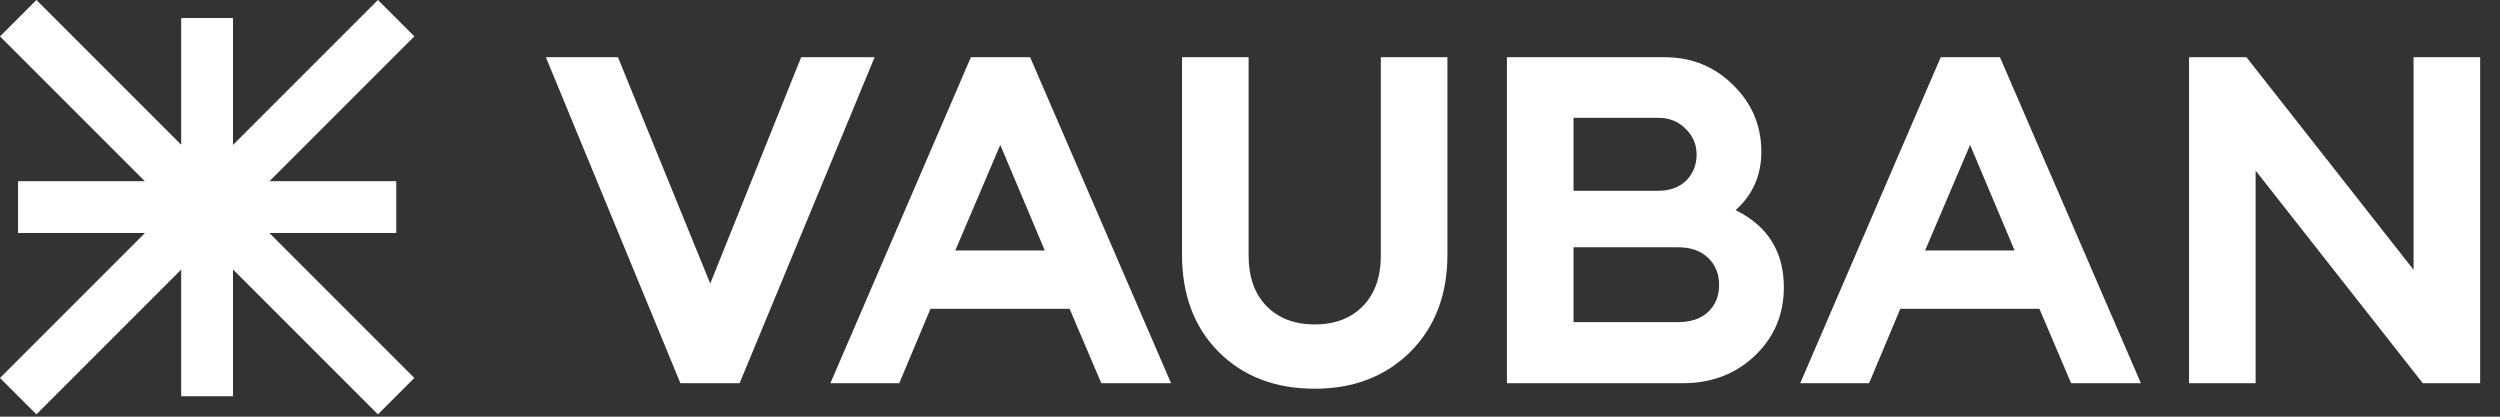 <svg width="126" height="21" viewBox="0 0 126 21" fill="none" xmlns="http://www.w3.org/2000/svg">
<rect x="0" y="0" width="126" height="21" fill="#333333" stroke="none"/>
<path d="M34.292 19.313L27.512 2.883H31.145L35.796 14.291L40.378 2.883H44.081L37.277 19.313H34.292Z" fill="white"/>
<path d="M41.852 19.313L48.933 2.883H51.918L59.022 19.313H55.505L53.908 15.564H46.896L45.323 19.313H41.852ZM50.414 7.303L48.146 12.625H52.658L50.414 7.303Z" fill="white"/>
<path d="M66.262 19.591C64.272 19.591 62.66 18.974 61.425 17.739C60.191 16.505 59.574 14.87 59.574 12.834V2.883H62.93V12.88C62.93 13.96 63.23 14.808 63.832 15.425C64.434 16.042 65.244 16.351 66.262 16.351C67.28 16.351 68.09 16.042 68.692 15.425C69.293 14.808 69.594 13.96 69.594 12.88V2.883H72.95V12.834C72.95 14.854 72.325 16.49 71.075 17.739C69.826 18.974 68.221 19.591 66.262 19.591Z" fill="white"/>
<path d="M75.949 19.313V2.883H83.889C85.262 2.883 86.419 3.353 87.36 4.294C88.302 5.22 88.772 6.339 88.772 7.65C88.772 8.838 88.34 9.817 87.476 10.589C89.096 11.391 89.906 12.687 89.906 14.476C89.906 15.85 89.42 16.999 88.448 17.924C87.476 18.85 86.265 19.313 84.815 19.313H75.949ZM79.305 16.235H84.584C85.216 16.235 85.717 16.066 86.088 15.726C86.458 15.371 86.643 14.916 86.643 14.361C86.643 13.805 86.458 13.35 86.088 12.995C85.717 12.641 85.216 12.463 84.584 12.463H79.305V16.235ZM79.305 9.617H83.565C84.151 9.617 84.622 9.447 84.977 9.108C85.332 8.753 85.509 8.313 85.509 7.789C85.509 7.28 85.324 6.848 84.954 6.493C84.599 6.123 84.136 5.937 83.565 5.937H79.305V9.617Z" fill="white"/>
<path d="M90.731 19.313L97.812 2.883H100.797L107.901 19.313H104.384L102.787 15.564H95.775L94.202 19.313H90.731ZM99.293 7.303L97.025 12.625H101.537L99.293 7.303Z" fill="white"/>
<path d="M125 19.313H122.107L113.684 8.599V19.313H110.328V2.883H113.221L121.644 13.597V2.883H125V19.313Z" fill="white"/>
<path fill-rule="evenodd" clip-rule="evenodd" d="M7.309 11.74H0.918V9.145H11.739V19.966H9.144V13.575L1.835 20.884L0 19.049L7.309 11.74Z" fill="white"/>
<path fill-rule="evenodd" clip-rule="evenodd" d="M7.309 9.143H0.918V11.738H11.739V0.917H9.144V7.308L1.835 -0.001L0 1.834L7.309 9.143Z" fill="white"/>
<path fill-rule="evenodd" clip-rule="evenodd" d="M13.574 9.143H19.965V11.738H9.144V0.917H11.739V7.308L19.048 -0.001L20.883 1.834L13.574 9.143Z" fill="white"/>
<path fill-rule="evenodd" clip-rule="evenodd" d="M13.574 11.74H19.965V9.145H9.144V19.966H11.739V13.575L19.048 20.884L20.883 19.049L13.574 11.74Z" fill="white"/>
</svg>
